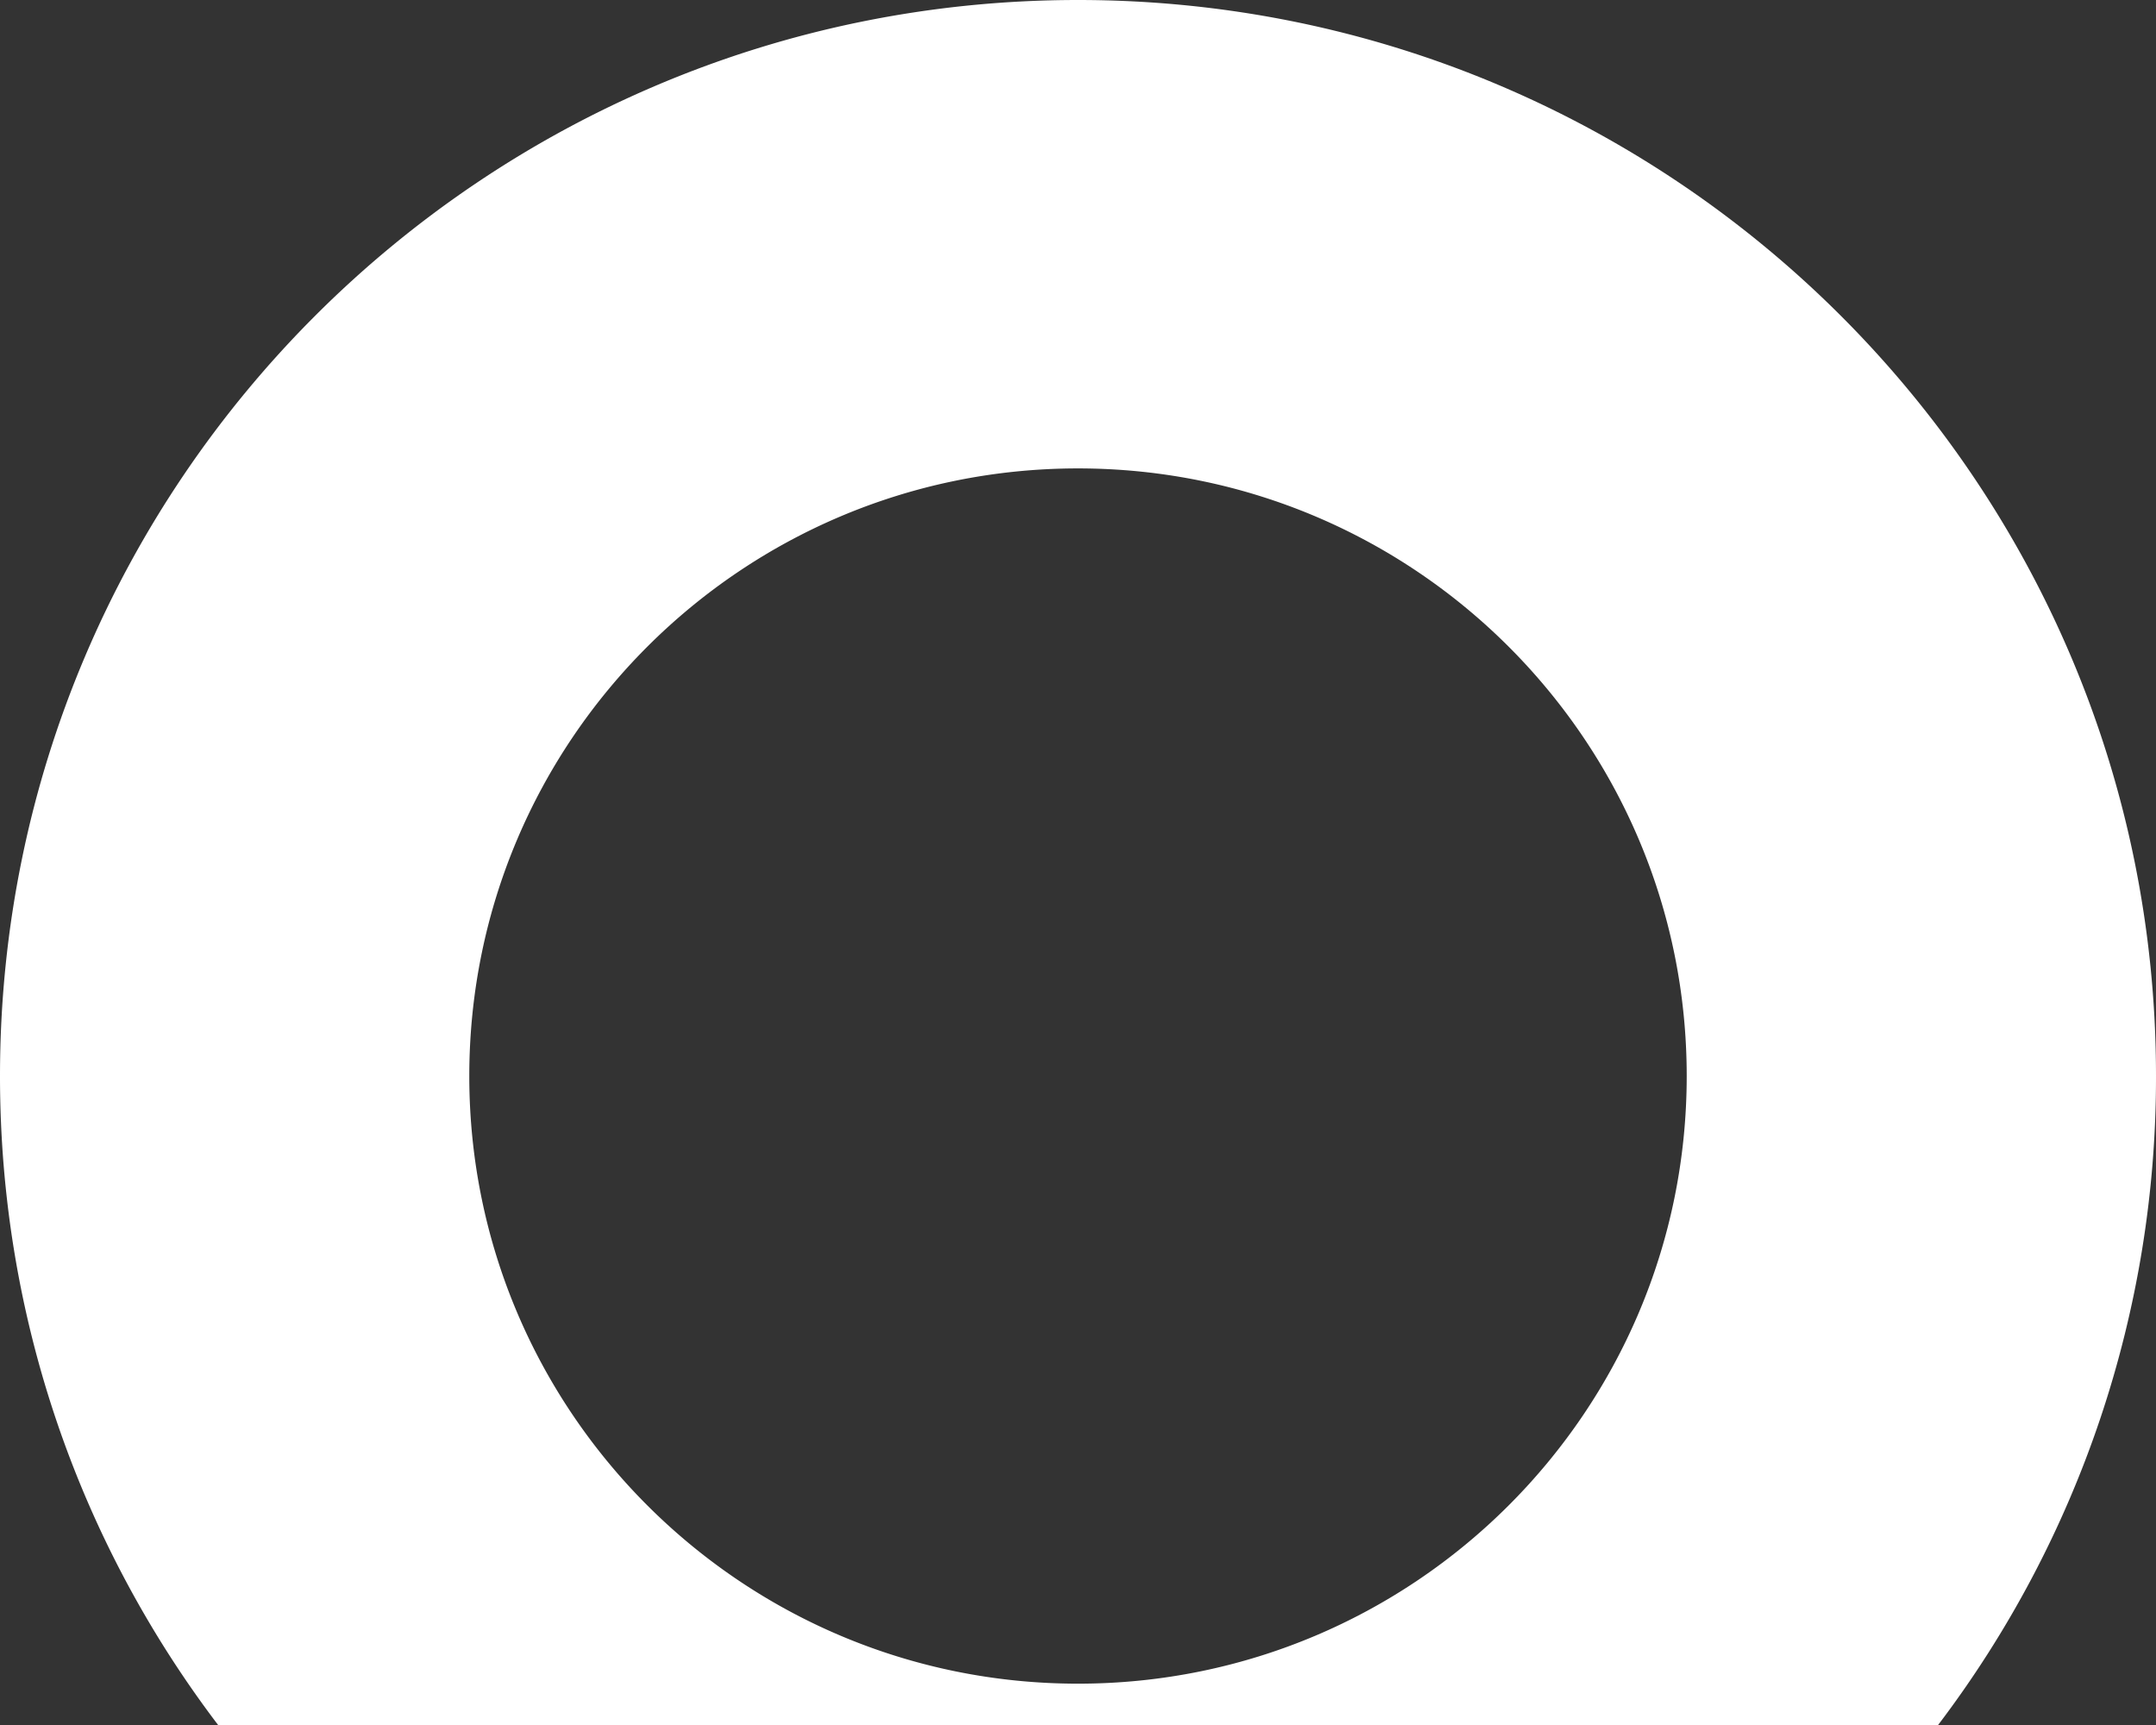 <svg width="30" height="24" fill="none" xmlns="http://www.w3.org/2000/svg"><rect width="100%" height="100%" fill="#333333" stroke="none"/><path d="M15 0C6.716 0 0 6.703 0 14.971c0 3.392 1.129 6.52 3.035 9.029h23.933A14.896 14.896 0 0030 14.971C30 6.703 23.284 0 15 0zm0 23.425c-4.677 0-8.47-3.786-8.47-8.454 0-4.668 3.793-8.454 8.47-8.454 4.677 0 8.47 3.786 8.47 8.454 0 4.668-3.793 8.454-8.47 8.454z" fill="#fff"/></svg>